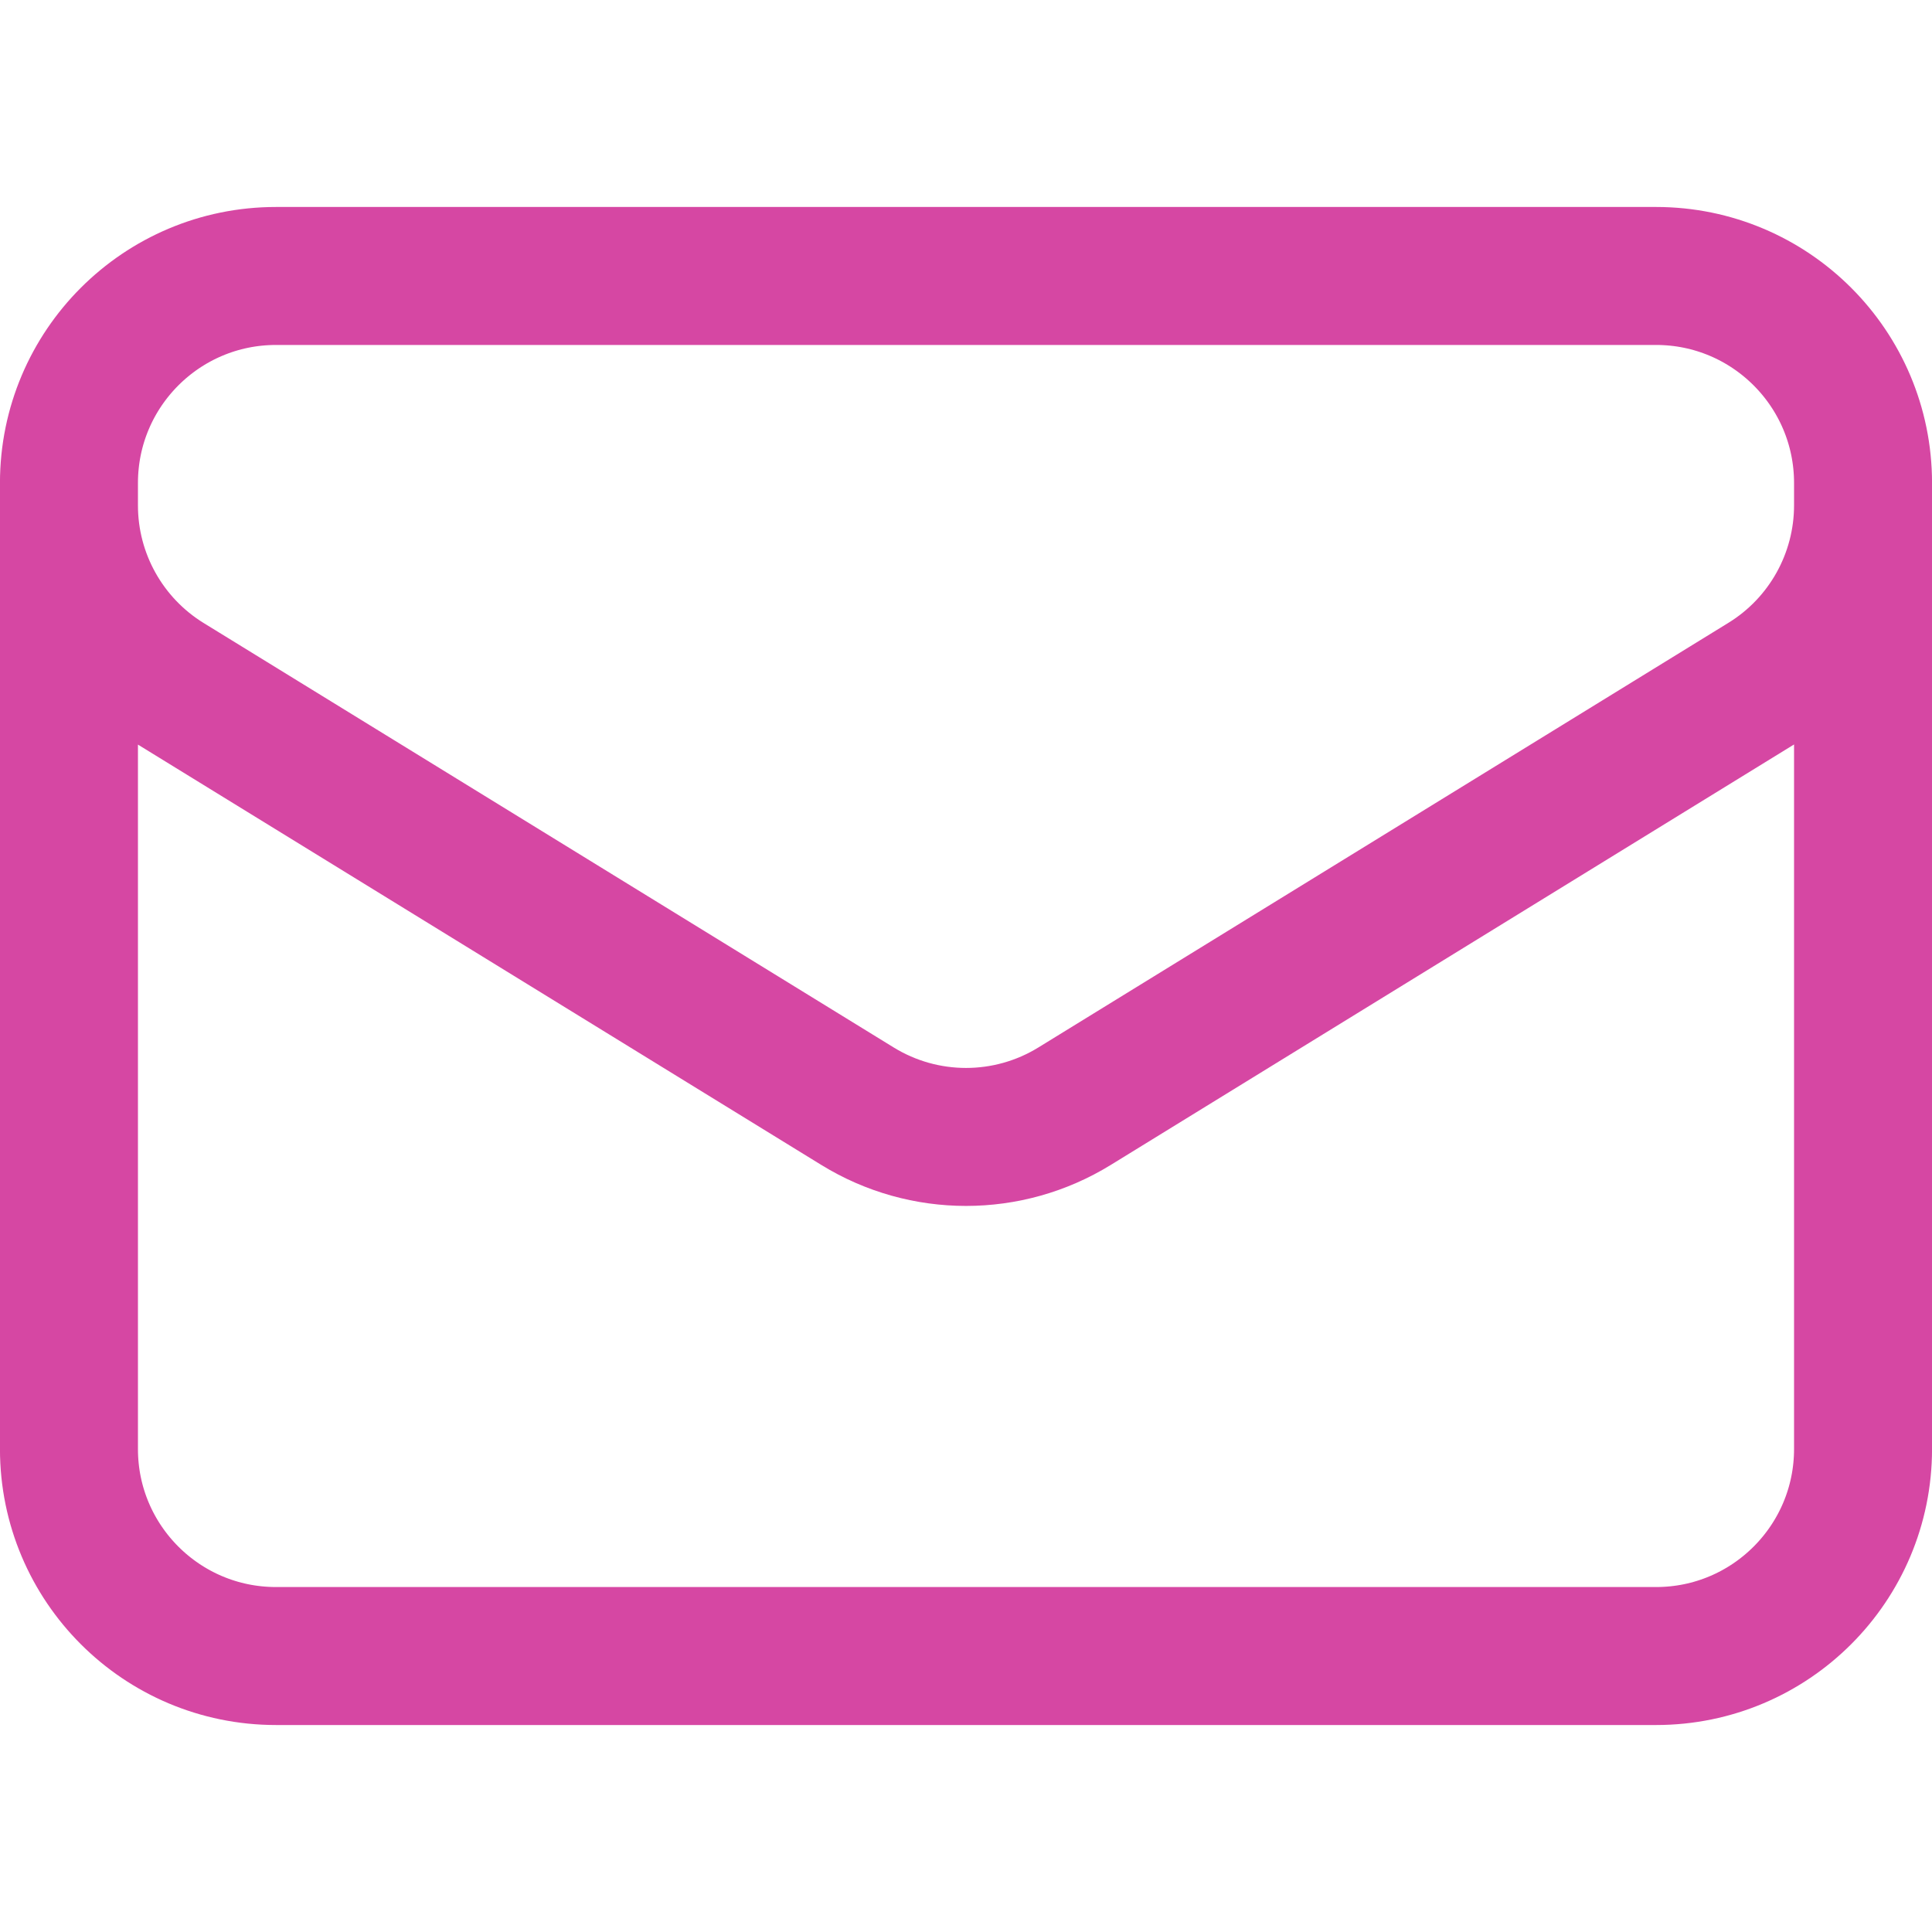 <?xml version="1.0" encoding="UTF-8"?>
<svg id="Email" xmlns="http://www.w3.org/2000/svg" width="275.69" height="275.69" viewBox="0 0 275.69 275.69">
  <path d="M265.85,68.92v137.85c0,16.31-13.22,29.54-29.54,29.54H39.38c-16.31,0-29.54-13.22-29.54-29.54V68.92M265.85,68.92c0-16.31-13.22-29.54-29.54-29.54H39.38c-16.31,0-29.54,13.22-29.54,29.54M265.85,68.92v3.19c0,10.25-5.32,19.78-14.05,25.15l-98.46,60.59c-9.5,5.85-21.48,5.85-30.98,0L23.89,97.28c-8.73-5.38-14.05-14.9-14.05-25.15v-3.2" style="fill: none; stroke: #d647a3; stroke-linecap: round; stroke-linejoin: round; stroke-width: 19.69px;"/>
</svg>